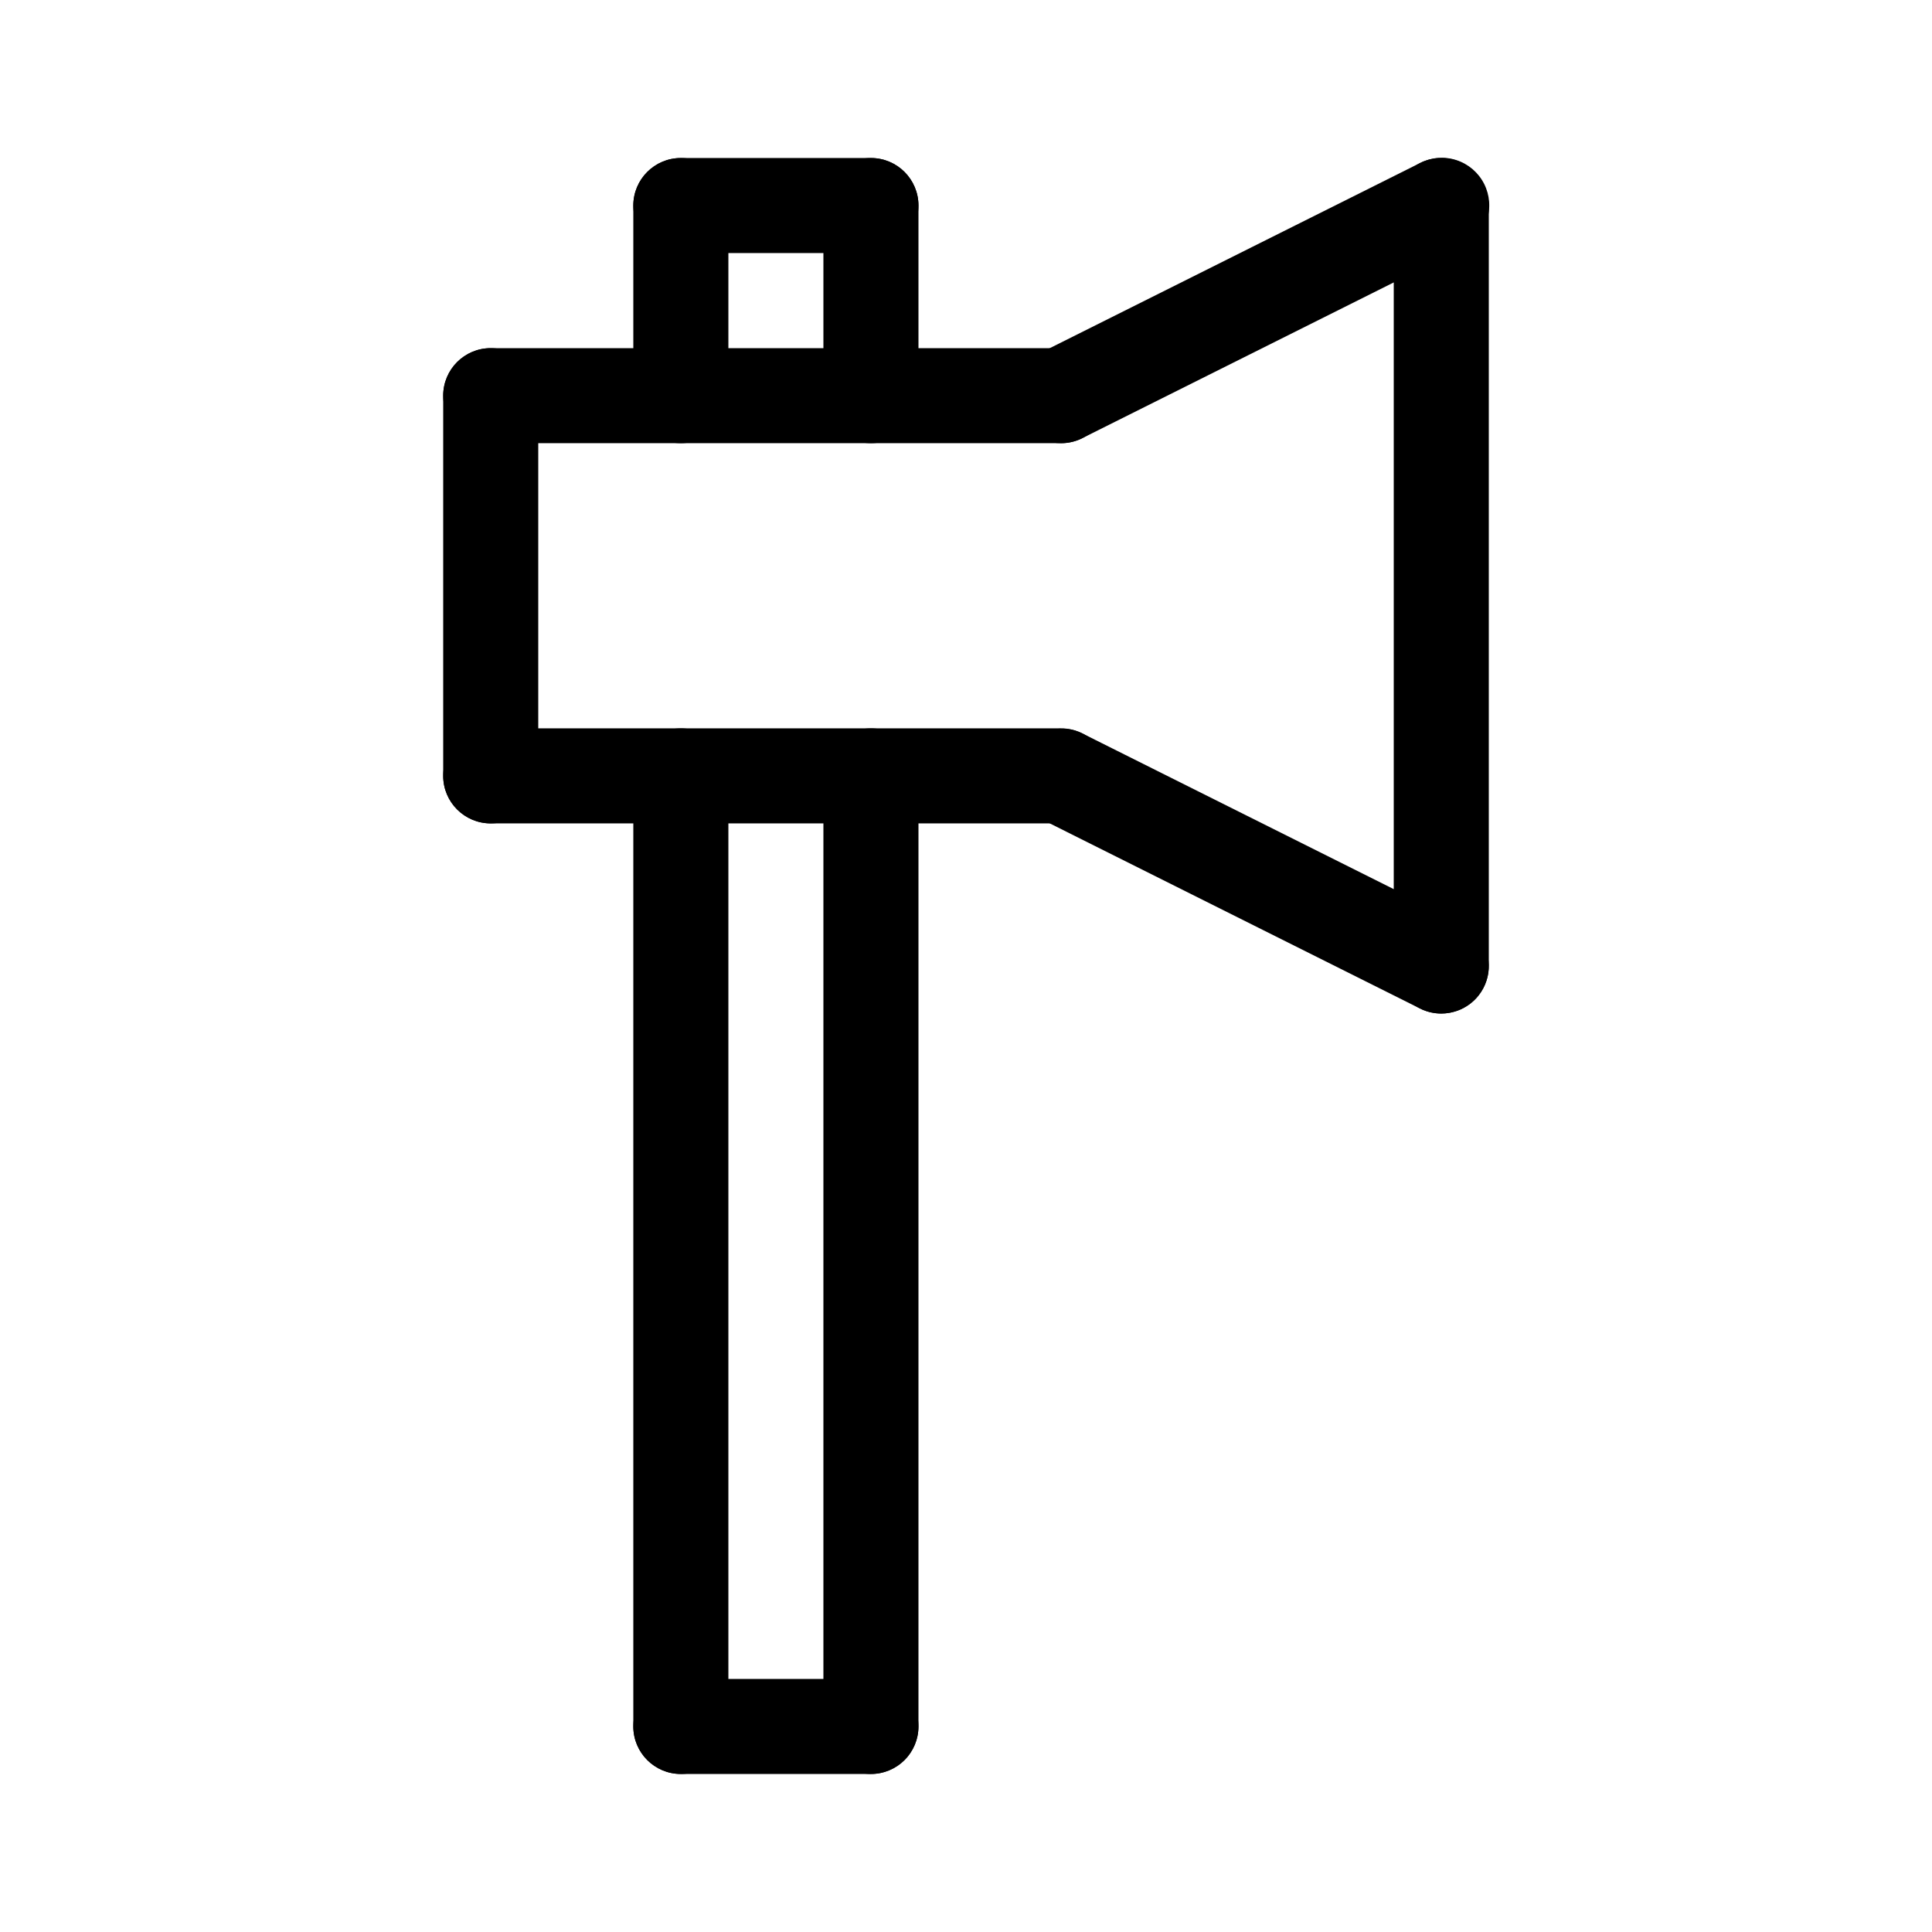 <?xml version="1.0" encoding="UTF-8"?>
<!-- Uploaded to: ICON Repo, www.iconrepo.com, Generator: ICON Repo Mixer Tools -->
<svg fill="#000000" width="800px" height="800px" version="1.1" viewBox="144 144 512 512" xmlns="http://www.w3.org/2000/svg">
 <g>
  <path d="m425.2 261.45c-5.848 0.008-10.926-4.008-12.273-9.695-1.344-5.688 1.402-11.555 6.629-14.164l100.76-50.383c2.992-1.535 6.477-1.812 9.672-0.766 3.199 1.047 5.844 3.328 7.348 6.336 1.504 3.008 1.742 6.496 0.664 9.68-1.082 3.188-3.391 5.805-6.418 7.277l-100.76 50.383c-1.742 0.875-3.668 1.332-5.621 1.332z"/>
  <path d="m525.94 412.6c-1.953 0-3.879-0.457-5.625-1.332l-100.76-50.383c-6.141-3.152-8.598-10.664-5.512-16.84 3.09-6.172 10.57-8.711 16.777-5.688l100.76 50.383v-0.004c5.231 2.613 7.973 8.477 6.629 14.168-1.344 5.688-6.426 9.699-12.27 9.695z"/>
  <path d="m525.95 412.59c-6.953 0-12.594-5.641-12.594-12.594v-201.52c0-6.957 5.641-12.598 12.594-12.598 6.957 0 12.598 5.641 12.598 12.598v201.52c0 3.34-1.328 6.543-3.691 8.906-2.359 2.359-5.562 3.688-8.906 3.688z"/>
  <path d="m425.19 261.45h-151.14c-6.957 0-12.598-5.637-12.598-12.594s5.641-12.594 12.598-12.594h151.14c6.957 0 12.598 5.637 12.598 12.594s-5.641 12.594-12.598 12.594z"/>
  <path d="m425.19 362.21h-151.14c-6.957 0-12.598-5.637-12.598-12.594 0-6.957 5.641-12.594 12.598-12.594h151.14c6.957 0 12.598 5.637 12.598 12.594 0 6.957-5.641 12.594-12.598 12.594z"/>
  <path d="m274.05 362.21c-6.957 0-12.598-5.637-12.598-12.594v-100.76c0-6.957 5.641-12.594 12.598-12.594s12.594 5.637 12.594 12.594v100.76c0 3.34-1.328 6.543-3.688 8.906-2.363 2.363-5.566 3.688-8.906 3.688z"/>
  <path d="m324.43 261.45c-6.953 0-12.594-5.637-12.594-12.594v-50.379c0-6.957 5.641-12.598 12.594-12.598 6.957 0 12.598 5.641 12.598 12.598v50.379c0 3.34-1.328 6.543-3.691 8.906-2.359 2.363-5.566 3.688-8.906 3.688z"/>
  <path d="m374.81 211.07h-50.383c-6.953 0-12.594-5.641-12.594-12.594 0-6.957 5.641-12.598 12.594-12.598h50.383c6.957 0 12.594 5.641 12.594 12.598 0 6.953-5.637 12.594-12.594 12.594z"/>
  <path d="m374.81 261.45c-6.957 0-12.598-5.637-12.598-12.594v-50.379c0-6.957 5.641-12.598 12.598-12.598 6.957 0 12.594 5.641 12.594 12.598v50.379c0 3.34-1.324 6.543-3.688 8.906-2.363 2.363-5.566 3.688-8.906 3.688z"/>
  <path d="m324.43 614.12c-6.953 0-12.594-5.641-12.594-12.594v-251.91c0-6.957 5.641-12.594 12.594-12.594 6.957 0 12.598 5.637 12.598 12.594v251.91c0 3.34-1.328 6.543-3.691 8.906-2.359 2.359-5.566 3.688-8.906 3.688z"/>
  <path d="m374.81 614.12h-50.383c-6.953 0-12.594-5.641-12.594-12.594 0-6.957 5.641-12.598 12.594-12.598h50.383c6.957 0 12.594 5.641 12.594 12.598 0 6.953-5.637 12.594-12.594 12.594z"/>
  <path d="m374.81 614.12c-6.957 0-12.598-5.641-12.598-12.594v-251.91c0-6.957 5.641-12.594 12.598-12.594 6.957 0 12.594 5.637 12.594 12.594v251.91c0 3.34-1.324 6.543-3.688 8.906-2.363 2.359-5.566 3.688-8.906 3.688z"/>
 </g>
</svg>
